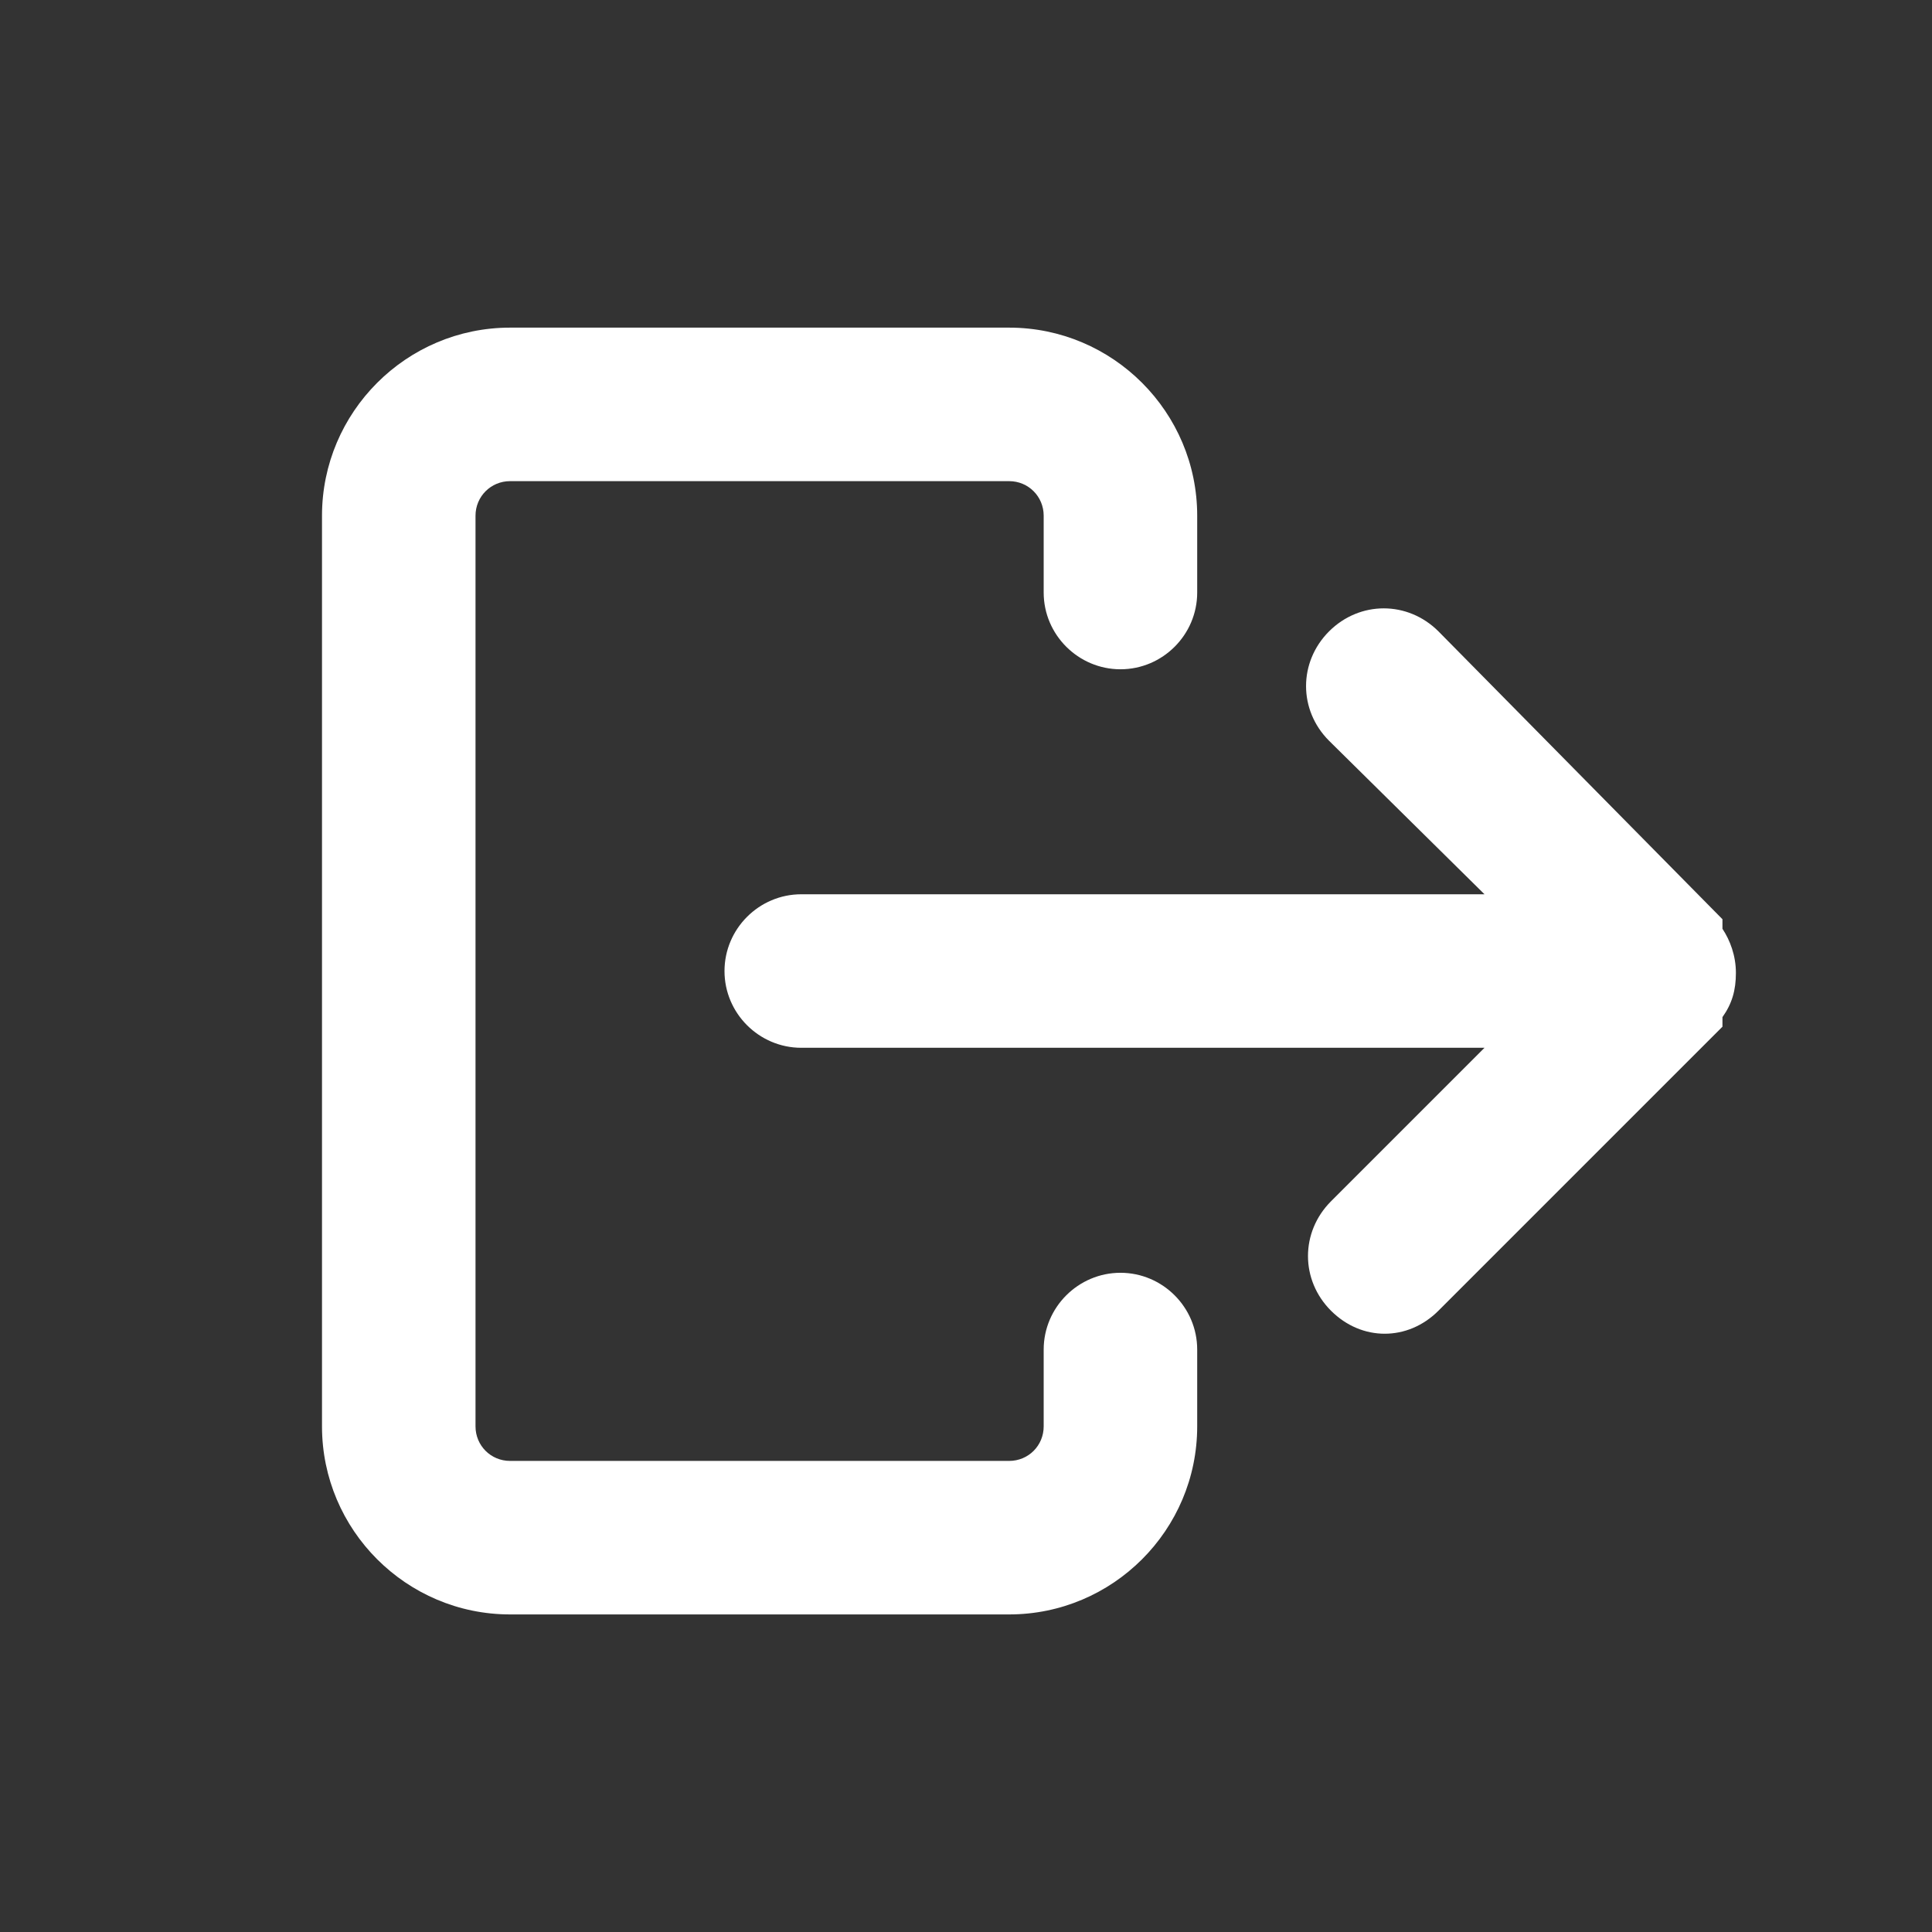 <?xml version="1.0" encoding="UTF-8"?>
<svg width="24px" height="24px" viewBox="0 0 24 24" version="1.1" xmlns="http://www.w3.org/2000/svg" xmlns:xlink="http://www.w3.org/1999/xlink">
    <rect x="0" y="0" width="24" height="24" fill="#333333" stroke="none"/>
    <title>icon/logout</title>
    <g id="icon/logout" stroke="none" stroke-width="1" fill="none" fill-rule="evenodd">
        <path d="M12.536,4.07 C13.824,4.07 14.872,5.119 14.872,6.406 L14.872,6.406 L14.872,7.361 C14.872,7.885 14.443,8.314 13.919,8.314 C13.395,8.314 12.965,7.885 12.965,7.361 L12.965,7.361 L12.965,6.406 C12.965,6.168 12.775,5.977 12.536,5.977 L12.536,5.977 L6.336,5.977 C6.098,5.977 5.907,6.168 5.907,6.406 L5.907,6.406 L5.907,17.719 C5.907,17.958 6.098,18.148 6.336,18.148 L6.336,18.148 L12.536,18.148 C12.775,18.148 12.965,17.958 12.965,17.719 L12.965,17.719 L12.965,16.765 C12.965,16.24 13.395,15.811 13.919,15.811 C14.443,15.811 14.872,16.24 14.872,16.765 L14.872,16.765 L14.872,17.719 C14.872,19.007 13.824,20.055 12.536,20.055 L12.536,20.055 L6.336,20.055 C5.049,20.055 4,19.007 4,17.719 L4,17.719 L4,6.406 C4,5.119 5.049,4.07 6.336,4.07 L6.336,4.07 Z M16.51,7.843 C16.892,7.462 17.487,7.462 17.869,7.843 L17.869,7.843 L21.397,11.419 L21.397,11.538 C21.492,11.681 21.564,11.872 21.564,12.086 C21.564,12.301 21.516,12.468 21.397,12.635 L21.397,12.635 L21.397,12.754 L17.869,16.282 C17.678,16.473 17.44,16.568 17.201,16.568 C16.963,16.568 16.725,16.473 16.534,16.282 C16.153,15.901 16.153,15.305 16.534,14.923 L16.534,14.923 L18.441,13.016 L9.954,13.016 C9.429,13.016 9,12.587 9,12.063 C9,11.538 9.429,11.109 9.954,11.109 L9.954,11.109 L18.441,11.109 L16.51,9.202 C16.129,8.821 16.129,8.225 16.51,7.843 Z" id="Combined-Shape" fill="#FFFFFF"></path>
    </g>
</svg>